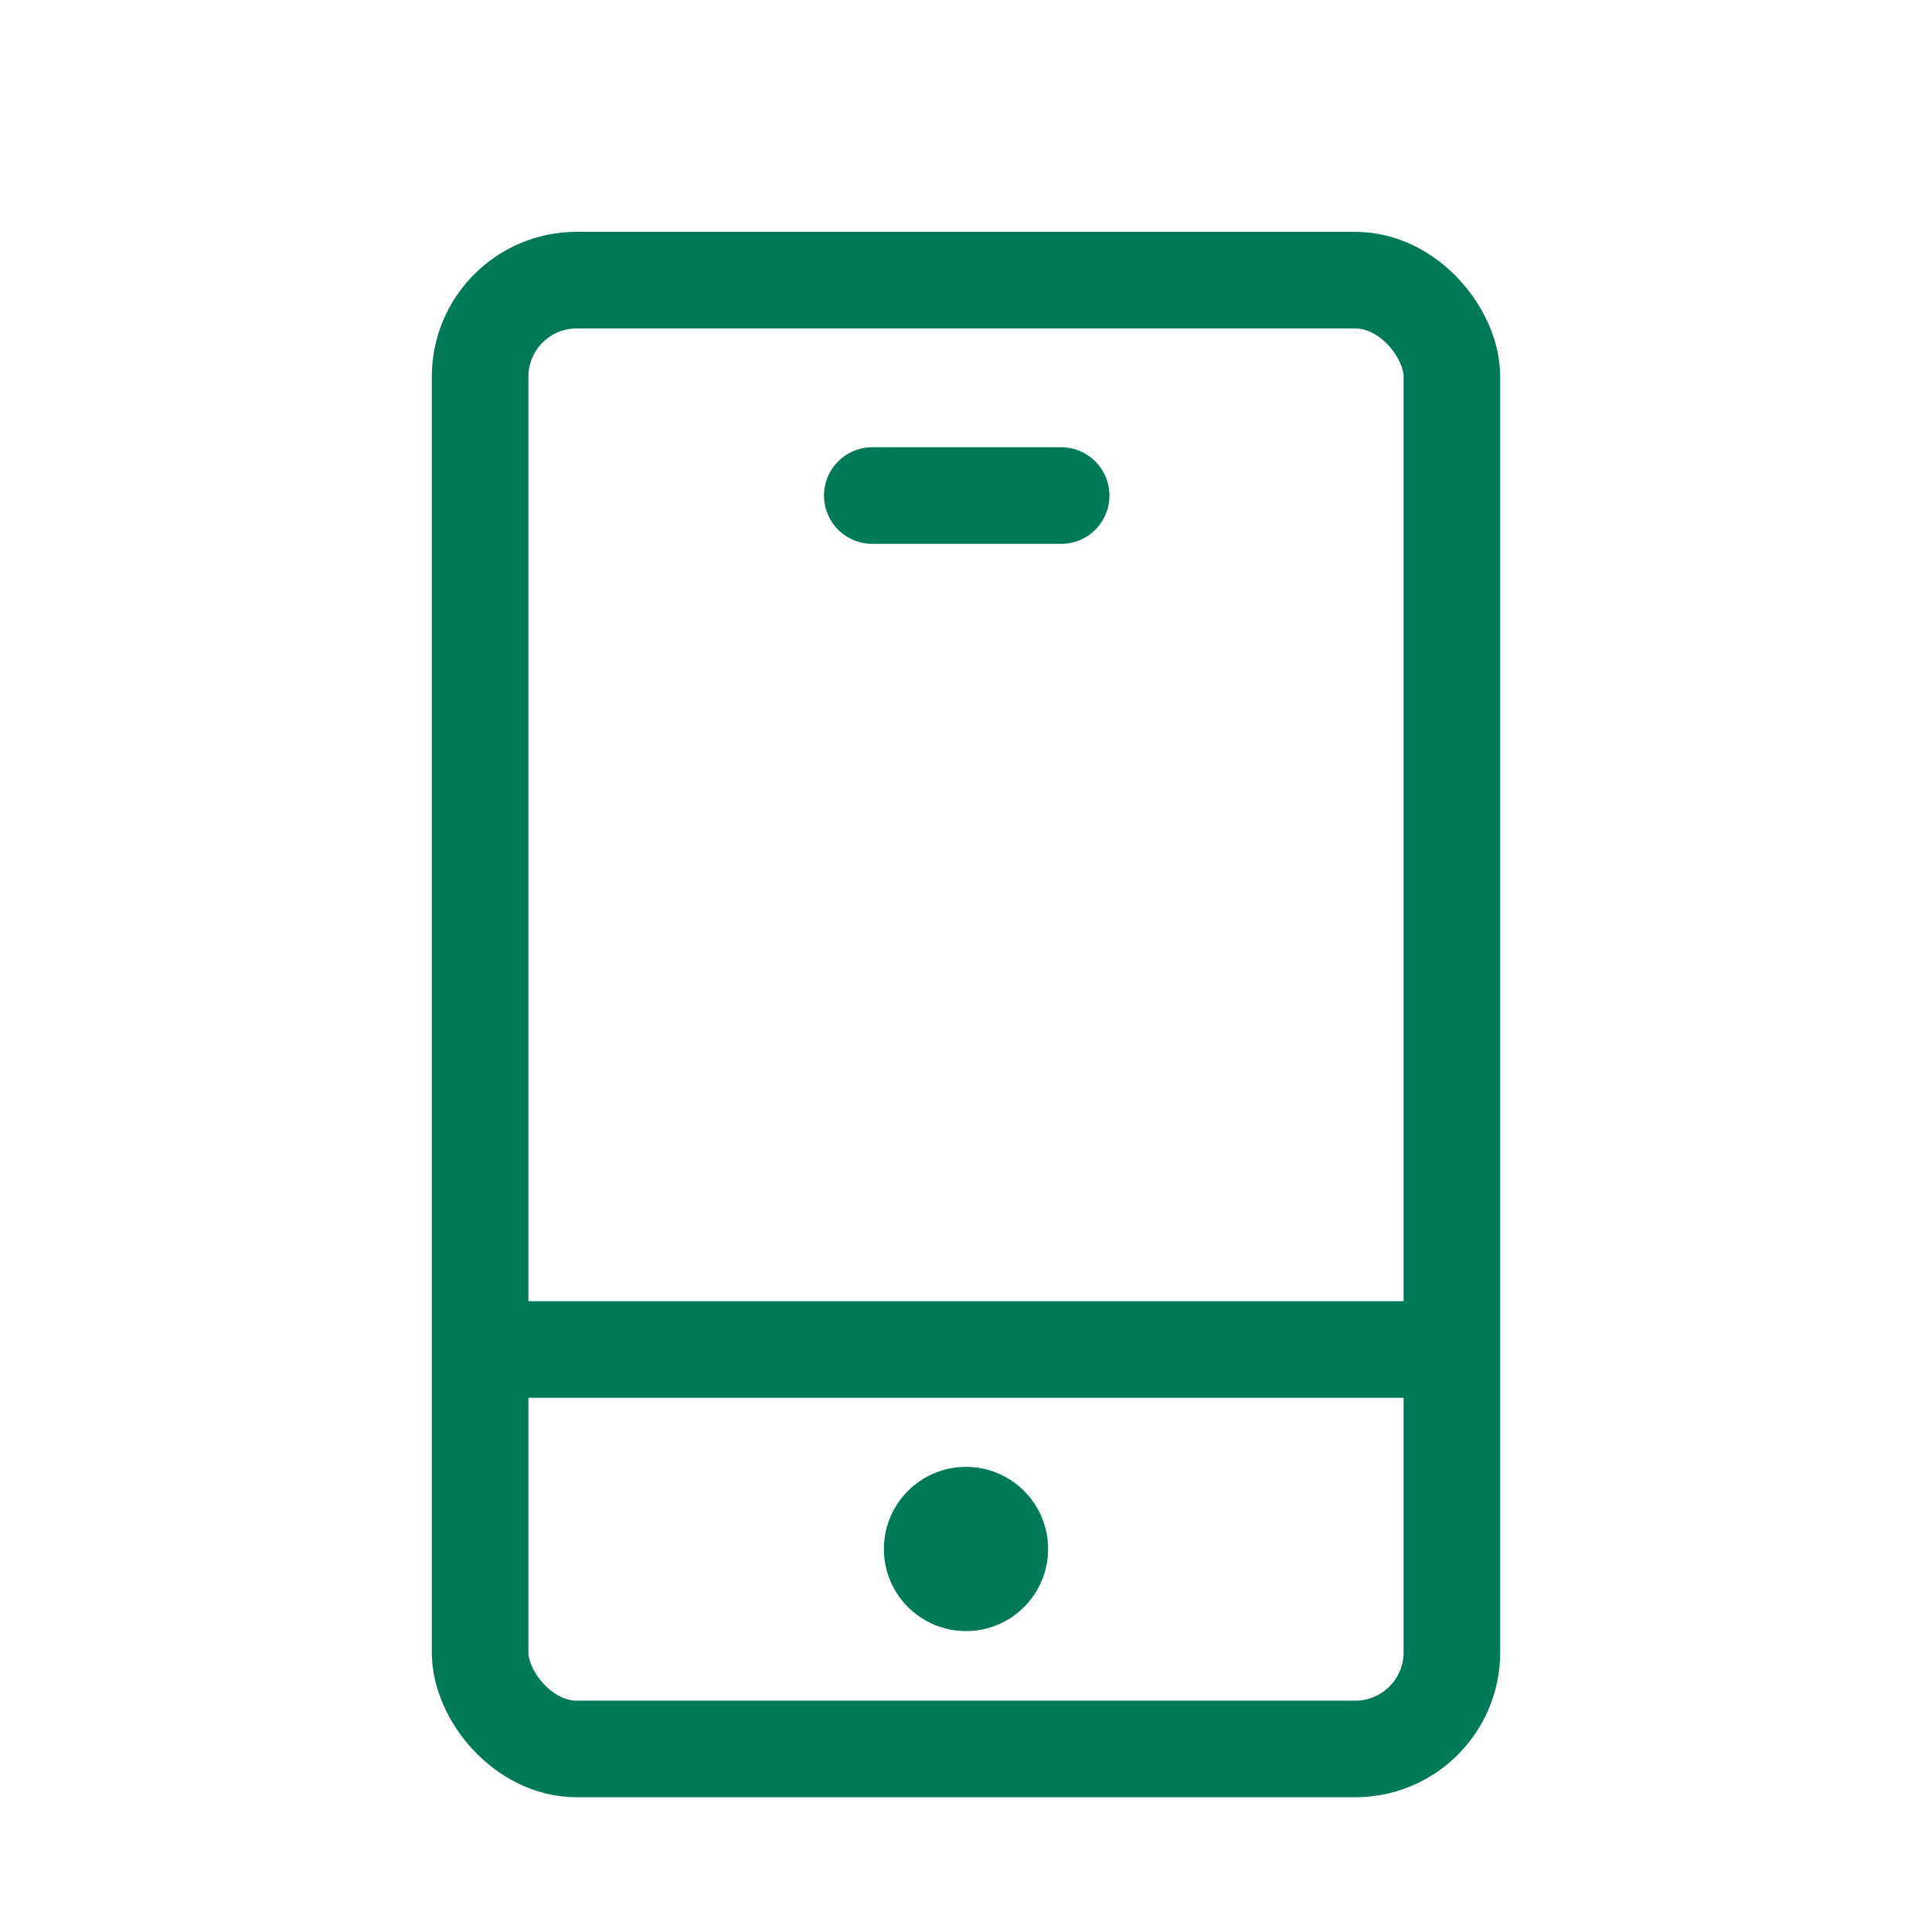 <svg xmlns="http://www.w3.org/2000/svg" viewBox="0 0 40 40"><defs><style>.cls-1,.cls-3,.cls-4{fill:none;}.cls-1,.cls-3{stroke:#007957;stroke-width:2px;}.cls-1{stroke-miterlimit:10;}.cls-2{fill:#007957;}.cls-3{stroke-linecap:round;stroke-linejoin:round;}</style></defs><g id="Layer_2" data-name="Layer 2"><g id="Layer_12" data-name="Layer 12"><rect class="cls-1" x="9.94" y="5.8" width="20.12" height="30.41" rx="2"/><line class="cls-1" x1="10.08" y1="27.94" x2="30.06" y2="27.94"/><circle class="cls-2" cx="20" cy="32.07" r="1.7"/><line class="cls-3" x1="18.06" y1="10.26" x2="21.97" y2="10.26"/><rect class="cls-4" width="40" height="40"/></g></g></svg>